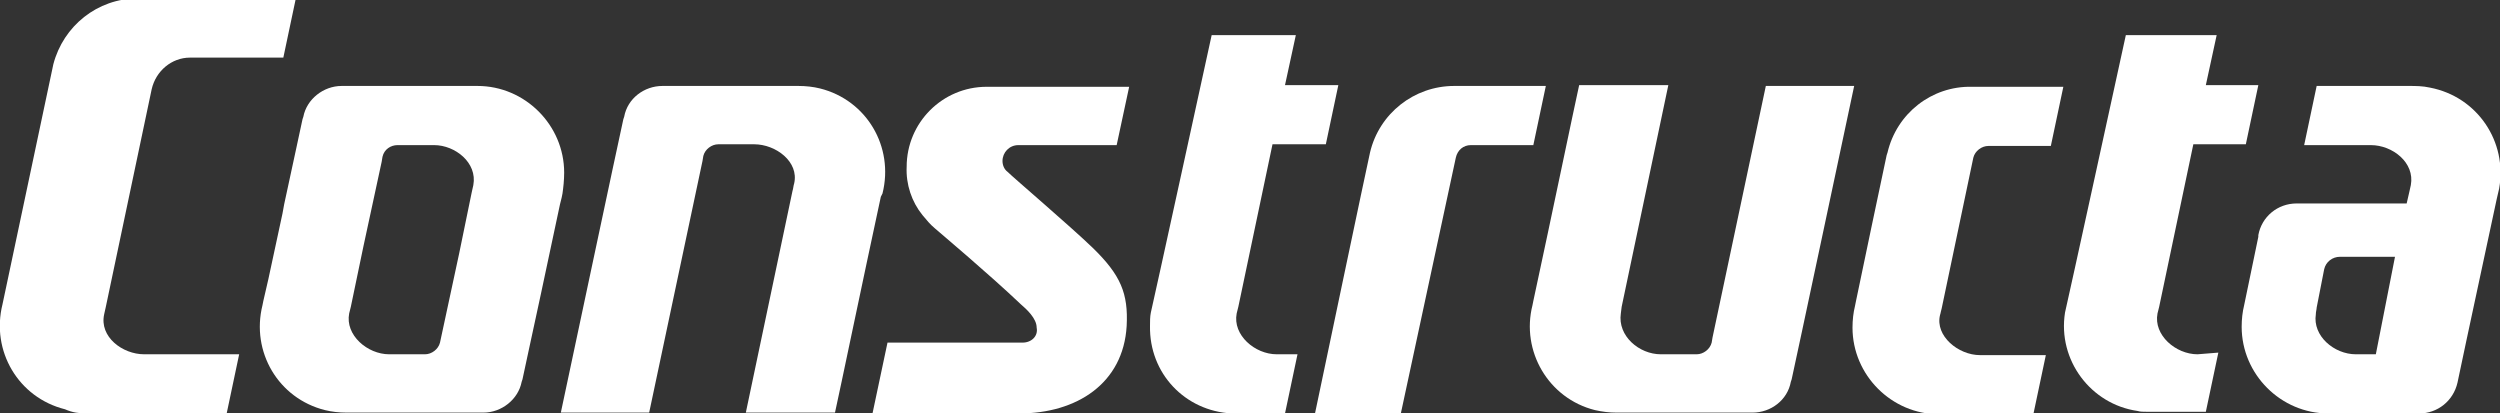 <?xml version="1.0" encoding="utf-8"?>
<!-- Generator: Adobe Illustrator 26.5.0, SVG Export Plug-In . SVG Version: 6.00 Build 0)  -->
<svg version="1.1" id="Ebene_1" xmlns="http://www.w3.org/2000/svg" xmlns:xlink="http://www.w3.org/1999/xlink" x="0px" y="0px"
	 viewBox="0 0 300 49.6" style="enable-background:new 0 0 300 49.6;" xml:space="preserve">
<rect x="0" y="0" width="300" height="49.6" fill="#333333" stroke="none"/>
<style type="text/css">
	.st0{fill-rule:evenodd;clip-rule:evenodd;fill:#FFFFFF;}
</style>
<g id="Gruppe_274" transform="translate(-1480 -2703.186)">
	<path id="Pfad_211" class="st0" d="M1627.8,2752.8h6.4l1.5-7.1h-2.5c-2.6,0-5.3-2.3-4.8-4.9l0.2-0.8l4.1-19.5l6.4,0l1.5-7.1h-6.4
		l1.3-6h-10.1c0,0-7.2,33-7.3,33.3c-0.1,0.5-0.1,1-0.1,1.6C1617.9,2748,1622.2,2752.5,1627.8,2752.8z"/>
	<path id="Pfad_212" class="st0" d="M1602.7,2744.3h-0.4l-15.8,0l-1.8,8.5l17.1,0l0.5,0c6.9,0,12.5-3.6,12.9-10.5
		c0.2-3.9-0.7-6.1-4.1-9.4c-2.7-2.6-9.5-8.4-10.2-9.1c-0.4-0.3-0.6-0.8-0.6-1.3c0-1,0.8-1.9,1.9-1.9c0,0,0,0,0,0h1.2l10.6,0l1.5-7
		l-14.2,0l-2.9,0c-5.3,0-9.6,4.3-9.6,9.6c-0.1,2.1,0.6,4.2,1.9,5.8c0.5,0.6,0.9,1.1,1.5,1.6c0.8,0.7,6.4,5.4,10.3,9.1
		c0.7,0.6,1.9,1.7,1.9,2.8C1604.6,2743.5,1603.8,2744.3,1602.7,2744.3z"/>
	<path id="Pfad_213" class="st0" d="M1585.9,2726.4c1.4-5.6-1.9-11.2-7.5-12.6c-0.8-0.2-1.7-0.3-2.6-0.3h-16.1h-0.2
		c-2.2,0-4.2,1.5-4.6,3.7l-0.1,0.3c-0.2,0.8-7.5,35.2-7.5,35.2h10.6l6.4-30.2l0.1-0.6c0.2-0.8,1-1.4,1.8-1.4h4.1l0.2,0
		c2.6,0,5.4,2.1,4.8,4.7c-0.1,0.3-0.1,0.6-0.2,0.9l-5.6,26.6h10.7c0.6-2.7,3.3-15.7,5.5-25.9L1585.9,2726.4z"/>
	<path id="Pfad_214" class="st0" d="M1691.9,2713.5l-6.4,30.2l-0.1,0.6c-0.2,0.8-1,1.4-1.8,1.4h-4.1h-0.2c-2.6,0-5.2-2.2-4.8-4.9
		l0.1-0.8l5.6-26.6h-10.7c-0.6,2.7-3.3,15.7-5.5,25.9l-0.1,0.5c-1.4,5.5,1.9,11.2,7.5,12.6c0.9,0.2,1.7,0.3,2.6,0.3h16.1h0.2
		c2.2,0,4.2-1.5,4.6-3.7l0.1-0.3c0.2-0.8,7.5-35.2,7.5-35.2L1691.9,2713.5z"/>
	<path id="Pfad_215" class="st0" d="M1706.5,2721.5l-0.1,0.3c-1.1,5.2-2.5,11.8-3.7,17.6l-0.1,0.5c-0.2,0.8-0.3,1.7-0.3,2.6
		c0,5.7,4.7,10.4,10.4,10.4c0,0,0,0,0,0h11.3l1.5-7.1h-7.7h-0.2c-2.6,0-5.4-2.3-4.8-4.8c0.1-0.3,0.1-0.5,0.2-0.8l3.8-18.1
		c0.2-0.8,1-1.4,1.8-1.4h7.5l1.5-7.1h-11C1711.8,2713.5,1707.6,2716.8,1706.5,2721.5z"/>
	<path id="Pfad_216" class="st0" d="M1490.4,2752.8h16.8l1.5-7.1h-11.4c-2.6,0-5.4-2.1-4.8-4.8l0.2-0.9l5.5-26.1
		c0.5-2.2,2.4-3.8,4.6-3.8h0.7h10.5l1.5-7.1h-19c-4.8,0-8.9,3.3-10.1,7.9l-6.1,28.8c-1.4,5.6,1.9,11.2,7.5,12.6
		C1488.7,2752.7,1489.5,2752.8,1490.4,2752.8L1490.4,2752.8z"/>
	<path id="Pfad_217" class="st0" d="M1648.1,2752.8l6.6-30.7c0.2-0.9,0.9-1.5,1.8-1.5h0.2h7.3l1.5-7.1h-6.3h-0.8h-3.9
		c-4.8,0-9,3.3-10.1,8c-0.2,0.8-6.6,31.3-6.6,31.3L1648.1,2752.8z"/>
	<path id="Pfad_218" class="st0" d="M1743.7,2745.7c-2.6,0-5.3-2.3-4.8-4.9l0.2-0.8l4.1-19.5h6.3l1.5-7.1h-6.3l1.3-6h-10.9
		c0,0-7.2,33-7.3,33.3c-0.9,5.7,3.1,11,8.7,11.8c0.3,0.1,0.7,0.1,1.1,0.1h7.1l1.5-7.1L1743.7,2745.7L1743.7,2745.7z"/>
	<path id="Pfad_219" class="st0" d="M1547.7,2723.9c0-5.7-4.7-10.4-10.4-10.4h-16.1l-0.2,0c-2.2,0-4.2,1.6-4.6,3.7l-0.1,0.3
		c-0.1,0.4-1.1,5.2-2.2,10.2l-0.2,1.1l-1.7,7.9l-0.6,2.6l-0.1,0.5c-1.4,5.6,1.9,11.2,7.5,12.6c0.8,0.2,1.7,0.3,2.6,0.3h16l0.4,0
		c2.2,0,4.2-1.6,4.6-3.7l0.1-0.3c0.1-0.4,1.1-5.2,2.2-10.2l2.3-10.8l0.2-0.8l0.1-0.5C1547.6,2725.7,1547.7,2724.8,1547.7,2723.9z
		 M1536.8,2725.4l-0.2,0.9l-1.5,7.3l-2.3,10.7c-0.2,0.8-1,1.4-1.8,1.4h-4h-0.3c-2.6,0-5.3-2.3-4.8-4.9l0.2-0.8l1.5-7.2l2.2-10.2
		l0.1-0.6c0.2-0.9,1-1.4,1.8-1.4h4.1h0.3C1534.6,2720.6,1537.3,2722.7,1536.8,2725.4z"/>
	<path id="Pfad_220" class="st0" d="M1771.6,2713.7c-0.9-0.2-1.7-0.2-2.6-0.2l-11,0l-1.5,7.1l8,0c2.6,0,5.3,2.1,4.8,4.8l-0.2,0.9
		l-0.3,1.3l-13.2,0c-2.3,0-4.2,1.6-4.6,3.8l0,0.2l-1.7,8.2c-0.2,0.8-0.3,1.7-0.3,2.6c0,5.7,4.7,10.4,10.4,10.4h10.9
		c2.2,0,4.1-1.5,4.6-3.7l1.1-5.2l3.6-16.8l0.3-1.3C1780.9,2720.2,1777.3,2714.8,1771.6,2713.7
		C1771.7,2713.7,1771.6,2713.7,1771.6,2713.7z M1765.1,2745.7h-2.4c-2.6,0-5.2-2.2-4.8-4.8c0-0.3,0.1-0.6,0.1-0.8l0.9-4.6
		c0.2-0.9,1-1.5,1.9-1.5h6.6L1765.1,2745.7z"/>
</g>
</svg>
